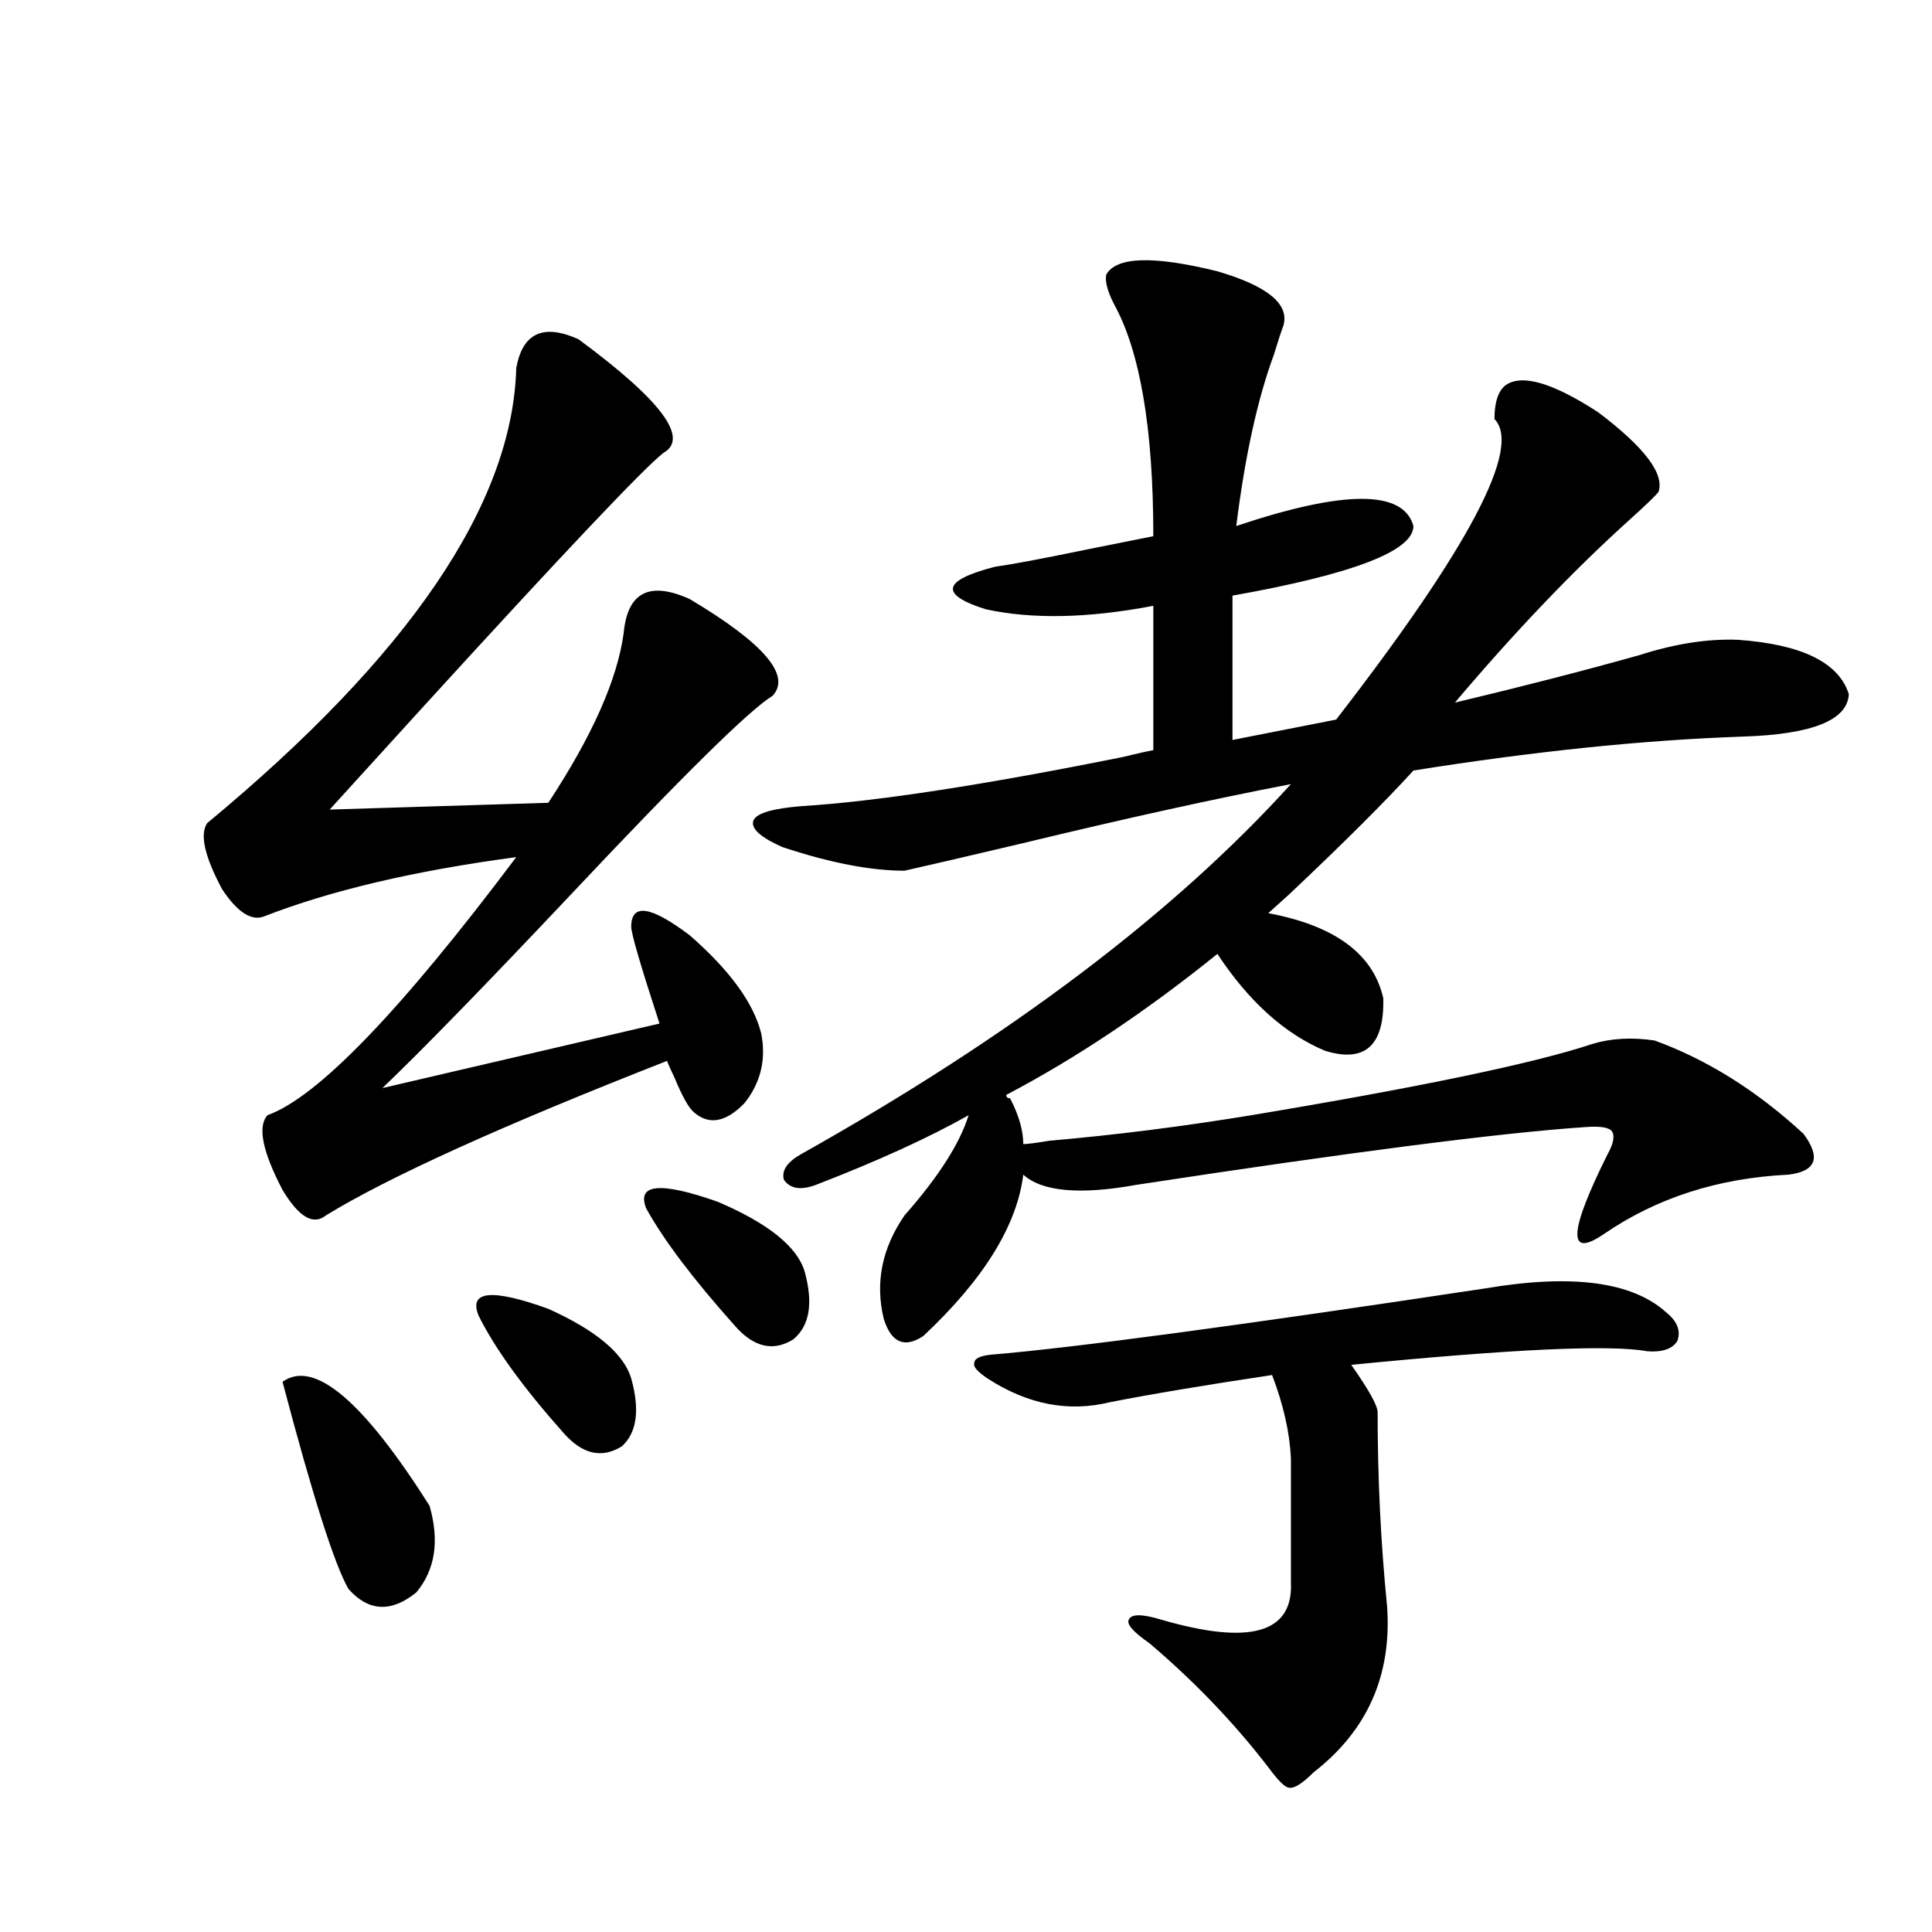 <?xml version="1.0" encoding="utf-8"?>
<!-- Generator: Adobe Illustrator 16.0.0, SVG Export Plug-In . SVG Version: 6.00 Build 0)  -->
<!DOCTYPE svg PUBLIC "-//W3C//DTD SVG 1.1//EN" "http://www.w3.org/Graphics/SVG/1.1/DTD/svg11.dtd">
<svg version="1.1" id="图层_1" xmlns="http://www.w3.org/2000/svg" xmlns:xlink="http://www.w3.org/1999/xlink" x="0px" y="0px"
	 width="1000px" height="1000px" viewBox="0 0 1000 1000" enable-background="new 0 0 1000 1000" xml:space="preserve">
<path d="M299.407,175.582c42.926,31.641,57.56,51.279,43.901,58.887c-10.411,8.212-51.706,51.855-123.899,130.957
	c-26.676,29.306-42.926,47.173-48.779,53.613l113.168-3.516c22.759-34.566,35.762-63.858,39.023-87.891
	c1.951-21.094,13.323-26.944,34.146-17.578c38.368,22.852,52.682,39.551,42.926,50.098c-11.707,7.031-46.508,41.309-104.388,102.832
	c-44.236,46.884-76.751,80.283-97.559,100.195l143.411-33.398c-9.756-29.883-14.634-46.582-14.634-50.098
	c0-12.305,10.076-10.835,30.243,4.395c20.808,18.169,33.17,35.156,37.072,50.977c2.592,13.486-0.335,25.488-8.78,36.035
	c-9.756,9.97-18.536,11.426-26.341,4.395c-2.606-2.334-5.854-8.198-9.756-17.578c-1.951-4.092-3.262-7.031-3.902-8.789
	c-85.211,33.398-144.066,60.068-176.581,79.98c-6.509,5.273-13.993,0.879-22.438-13.184c-10.411-19.913-13.018-32.808-7.805-38.672
	c26.006-9.366,68.932-53.902,128.777-133.594c-52.682,7.031-96.263,17.29-130.729,30.762c-6.509,2.348-13.658-2.334-21.463-14.063
	c-9.115-16.988-11.707-28.413-7.805-34.277c104.708-86.709,158.045-165.234,159.996-235.547
	C270.46,172.369,281.191,167.384,299.407,175.582z M146.24,715.231c16.25-11.714,41.615,9.668,76.096,64.16
	c5.198,18.169,2.927,33.11-6.829,44.824c-13.018,10.547-24.725,9.956-35.121-1.758C173.222,810.153,161.85,774.42,146.24,715.231z
	 M247.701,680.953c-5.213-12.881,6.829-14.063,36.097-3.516c24.71,11.137,39.023,23.154,42.926,36.035
	c4.543,16.411,2.927,28.125-4.878,35.156c-10.411,6.455-20.487,4.106-30.243-7.031C270.78,718.17,256.146,697.955,247.701,680.953z
	 M334.528,625.582c-5.213-12.881,7.149-14.063,37.072-3.516c26.006,11.137,40.975,23.154,44.877,36.035
	c4.543,16.411,2.592,28.125-5.854,35.156c-10.411,6.455-20.487,4.106-30.243-7.031C358.918,662.208,343.629,641.993,334.528,625.582
	z M572.571,142.184c5.198-9.366,24.39-9.956,57.56-1.758c26.006,7.622,37.393,17.001,34.146,28.125
	c-1.311,3.516-2.927,8.501-4.878,14.941c-8.46,22.852-14.969,52.446-19.512,88.77c55.929-18.745,86.492-18.745,91.705,0
	c0,12.895-31.219,24.912-93.656,36.035v74.707l53.657-10.547c68.932-89.058,96.248-140.913,81.949-155.566
	c0-8.789,1.951-14.639,5.854-17.578c8.445-5.85,24.39-1.167,47.804,14.063c24.055,18.169,34.466,31.943,31.219,41.309
	c-1.951,2.348-6.829,7.031-14.634,14.063c-29.268,26.367-59.511,58.008-90.729,94.922c34.466-8.198,66.34-16.397,95.607-24.609
	c18.201-5.85,35.121-8.487,50.73-7.91c33.17,2.348,52.347,11.728,57.56,28.125c-0.655,13.486-18.871,20.805-54.633,21.973
	c-51.386,1.758-108.29,7.622-170.728,17.578c-14.969,16.411-36.432,37.793-64.389,64.16c-4.558,4.106-8.14,7.333-10.731,9.668
	c34.466,6.455,54.298,21.094,59.511,43.945c0.641,24.609-9.436,33.701-30.243,27.246c-20.822-8.789-39.358-25.488-55.608-50.098
	c-37.072,29.883-73.504,54.204-109.266,72.949c0,1.181,0.641,1.758,1.951,1.758c4.543,8.789,6.829,16.699,6.829,23.73
	c1.951,0,6.494-0.577,13.658-1.758c33.811-2.925,68.611-7.32,104.388-13.184c87.803-14.639,146.658-26.944,176.581-36.914
	c9.756-2.925,20.487-3.516,32.194-1.758c27.316,9.97,53.002,26.079,77.071,48.34c9.101,12.305,6.494,19.336-7.805,21.094
	c-36.432,1.758-68.291,12.016-95.607,30.762c-18.871,12.895-18.216-0.879,1.951-41.309c3.247-5.85,3.902-9.956,1.951-12.305
	c-1.951-1.758-6.509-2.334-13.658-1.758c-43.581,2.939-120.973,12.895-232.189,29.883c-29.268,5.273-48.779,3.516-58.535-5.273
	c-3.262,26.367-20.487,54.204-51.706,83.496c-9.756,6.455-16.585,3.516-20.487-8.789c-4.558-18.745-0.976-36.612,10.731-53.613
	c17.561-19.913,28.612-37.202,33.17-51.855c-20.822,11.728-47.163,23.73-79.022,36.035c-7.805,2.939-13.338,2.06-16.585-2.637
	c-1.311-4.683,1.616-9.077,8.78-13.184c108.61-60.933,193.166-124.805,253.652-191.602c-39.679,7.622-86.187,17.88-139.509,30.762
	c-27.316,6.455-47.483,11.137-60.486,14.063c-17.561,0-38.703-4.092-63.413-12.305c-11.707-5.273-16.585-9.956-14.634-14.063
	c1.951-3.516,10.076-5.85,24.39-7.031c38.368-2.334,93.977-10.835,166.825-25.488c7.149-1.758,12.348-2.925,15.609-3.516v-74.707
	c-33.825,6.455-62.772,7.031-86.827,1.758c-24.069-7.608-22.438-14.941,4.878-21.973c8.445-1.167,24.055-4.092,46.828-8.789
	c17.561-3.516,29.268-5.85,35.121-7.031c0-55.659-6.829-95.801-20.487-120.41C573.212,150.685,571.916,145.699,572.571,142.184z
	 M768.664,666.891c44.877-7.608,76.096-3.516,93.656,12.305c5.854,4.697,7.805,9.668,5.854,14.941
	c-2.606,4.106-7.805,5.864-15.609,5.273c-18.871-3.516-69.922-1.167-153.167,7.031c9.101,12.895,13.658,21.094,13.658,24.609
	c0,33.989,1.616,67.387,4.878,100.195c2.592,35.733-10.091,64.448-38.048,86.133c-5.854,5.851-10.091,8.487-12.683,7.91
	c-1.951,0-5.533-3.516-10.731-10.547c-17.561-22.851-38.048-44.247-61.462-64.16c-8.46-5.864-12.042-9.97-10.731-12.305
	c1.296-2.939,6.829-2.939,16.585,0c46.173,13.472,68.611,7.031,67.315-19.336v-64.16c-0.655-13.472-3.902-27.823-9.756-43.066
	c-35.121,5.273-63.093,9.97-83.9,14.063c-21.463,5.273-42.605,1.181-63.413-12.305c-5.213-3.516-7.484-6.152-6.829-7.91
	c0-2.334,2.927-3.804,8.78-4.395C555.331,697.653,640.527,686.227,768.664,666.891z"/>
</svg>
